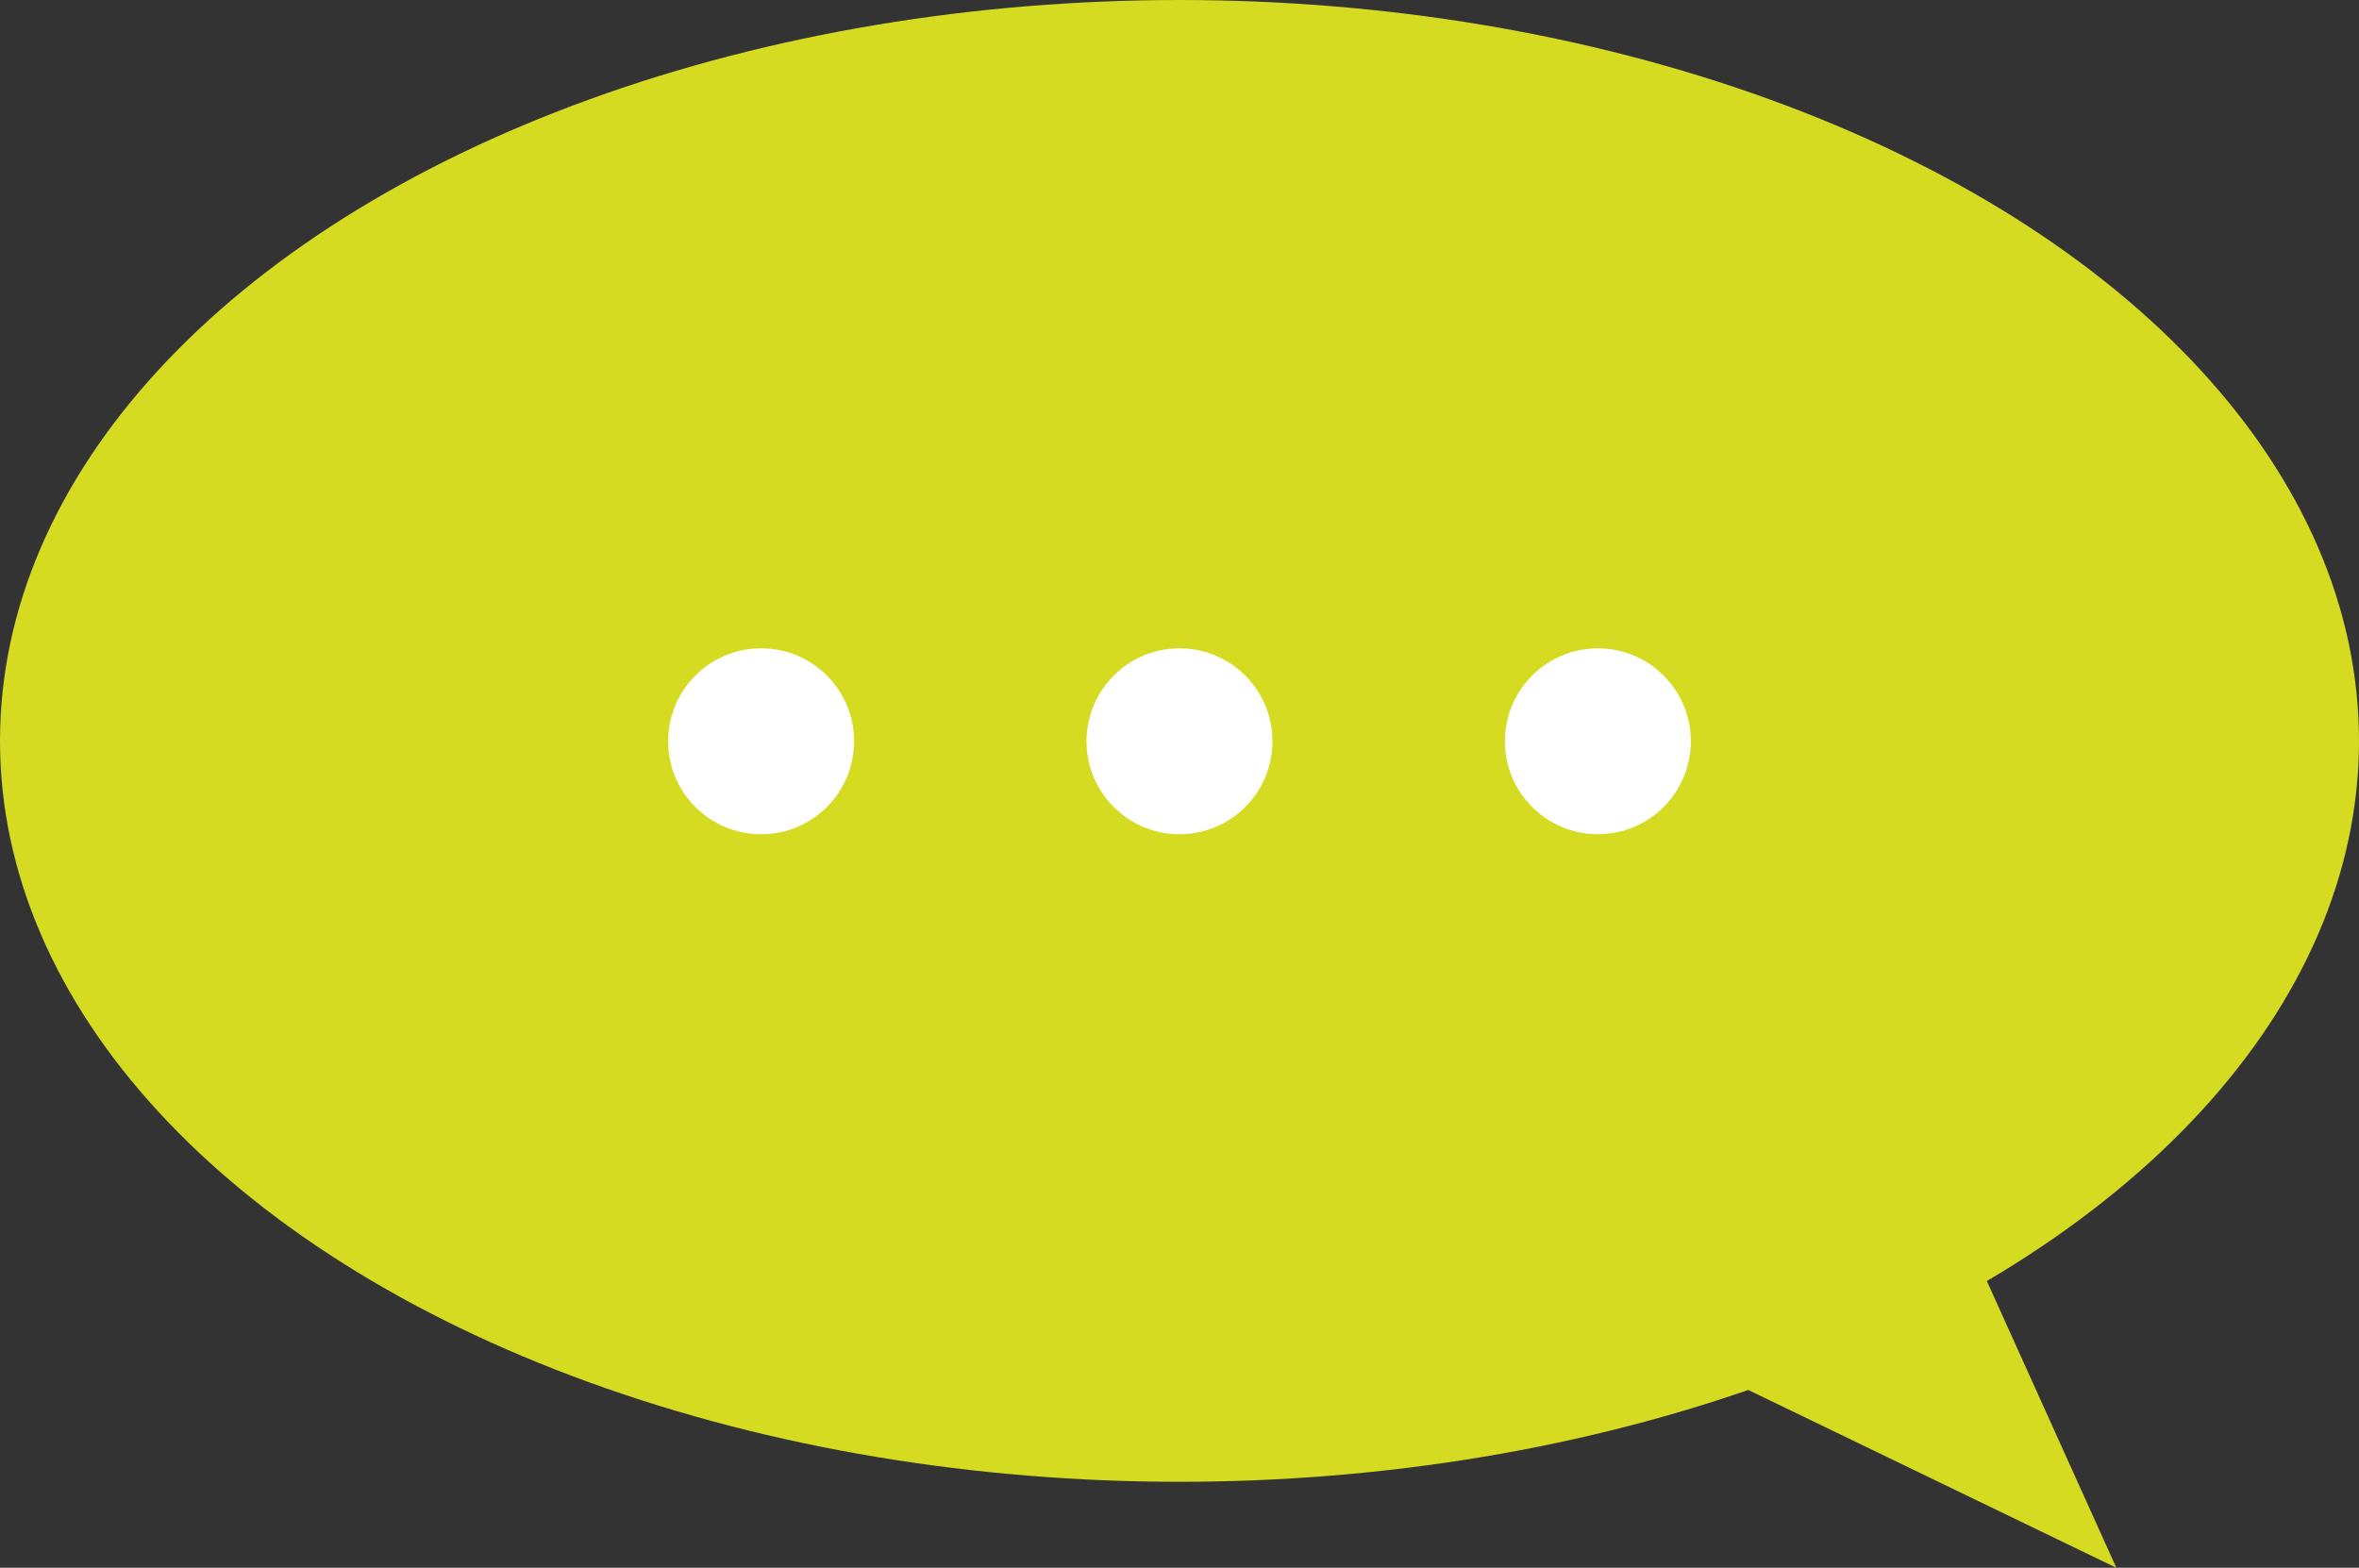 <svg xmlns="http://www.w3.org/2000/svg" width="55.268" height="36.737" viewBox="0 0 55.268 36.737">
  <rect x="0" y="0" width="55.268" height="36.737" fill="#333333" stroke="none"/>
  <defs>
    <style>
      .cls-1 {
        fill: #d4db21;
      }

      .cls-2 {
        fill: #fff;
      }
    </style>
  </defs>
  <title>icon-voice</title>
  <g id="レイヤー_2" data-name="レイヤー 2">
    <g id="レイヤー_1-2" data-name="レイヤー 1">
      <g>
        <ellipse class="cls-1" cx="27.634" cy="17.361" rx="27.634" ry="17.361"/>
        <polygon class="cls-1" points="45.502 27.699 49.583 36.737 40.737 32.463 37.989 24.95 45.502 27.699"/>
      </g>
      <g>
        <circle class="cls-2" cx="17.832" cy="17.37" r="2.178"/>
        <circle class="cls-2" cx="27.634" cy="17.37" r="2.178"/>
        <circle class="cls-2" cx="37.436" cy="17.37" r="2.178"/>
      </g>
    </g>
  </g>
</svg>
